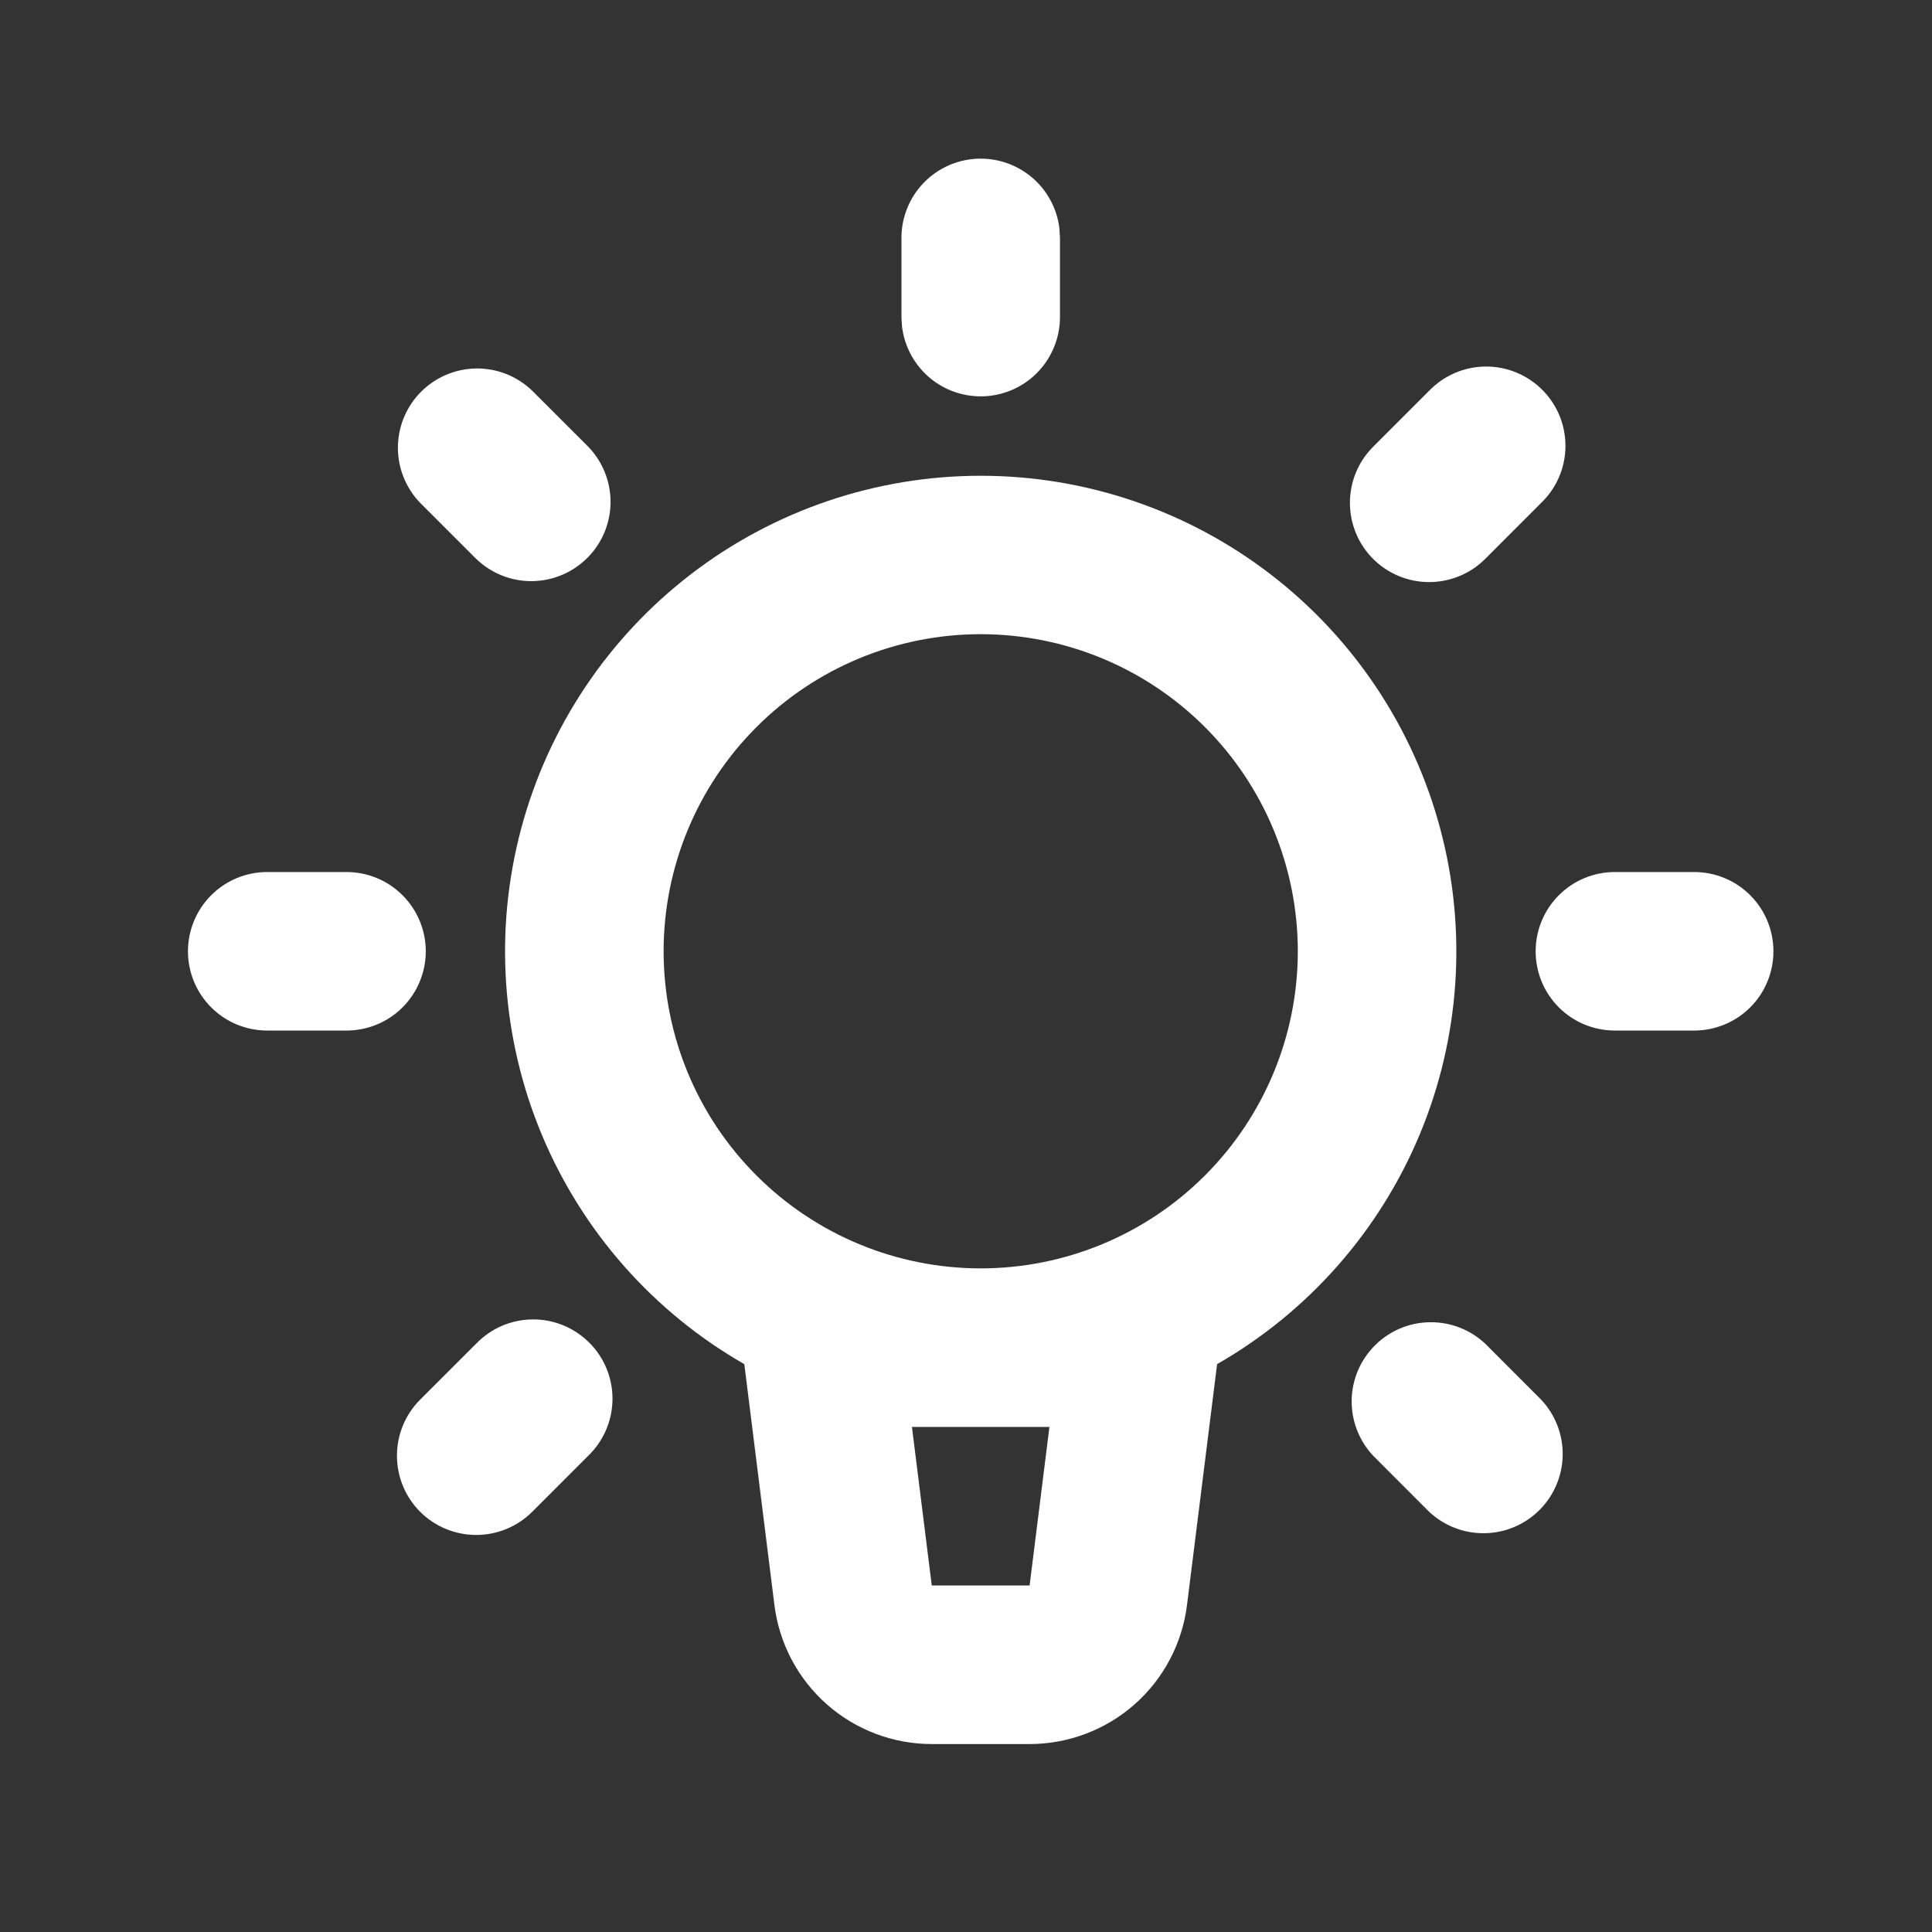 <svg width="39" height="39" viewBox="0 0 39 39" fill="none" xmlns="http://www.w3.org/2000/svg">
<rect x="0" y="0" width="39" height="39" fill="#333333" stroke="none"/>
<path fill-rule="evenodd" clip-rule="evenodd" d="M19.797 8.001C19.405 8.001 19.026 7.857 18.734 7.597C18.441 7.336 18.254 6.977 18.208 6.588L18.197 6.401L18.197 4.801C18.197 4.393 18.353 4.001 18.633 3.704C18.913 3.407 19.296 3.229 19.703 3.205C20.11 3.181 20.511 3.314 20.824 3.575C21.137 3.837 21.338 4.208 21.386 4.614L21.397 4.801L21.397 6.401C21.397 6.825 21.228 7.232 20.928 7.533C20.628 7.833 20.221 8.001 19.797 8.001ZM27.718 11.282C27.418 10.982 27.25 10.575 27.25 10.15C27.25 9.726 27.418 9.319 27.718 9.019L28.849 7.888C28.997 7.735 29.174 7.613 29.369 7.529C29.564 7.445 29.774 7.401 29.987 7.399C30.199 7.397 30.41 7.438 30.606 7.518C30.803 7.599 30.982 7.718 31.132 7.868C31.282 8.018 31.401 8.197 31.482 8.393C31.562 8.59 31.602 8.801 31.601 9.013C31.599 9.226 31.555 9.436 31.471 9.631C31.387 9.826 31.265 10.003 31.112 10.15L29.981 11.282C29.681 11.582 29.274 11.75 28.849 11.75C28.425 11.75 28.018 11.582 27.718 11.282ZM9.613 11.282L8.481 10.15C8.19 9.849 8.029 9.444 8.032 9.025C8.036 8.605 8.204 8.204 8.501 7.907C8.798 7.61 9.199 7.442 9.619 7.438C10.038 7.435 10.442 7.596 10.744 7.888L11.876 9.019C12.167 9.321 12.328 9.725 12.325 10.145C12.321 10.564 12.153 10.966 11.856 11.262C11.559 11.559 11.158 11.727 10.738 11.731C10.319 11.735 9.915 11.573 9.613 11.282ZM18.809 35.206C18.029 35.206 17.276 34.921 16.691 34.405C16.106 33.888 15.73 33.176 15.633 32.402L15.025 27.537C13.188 26.485 11.751 24.856 10.936 22.903C10.121 20.95 9.974 18.782 10.518 16.736C11.062 14.691 12.267 12.883 13.945 11.593C15.623 10.303 17.68 9.604 19.797 9.604C21.913 9.604 23.97 10.303 25.648 11.593C27.326 12.883 28.531 14.691 29.075 16.736C29.62 18.782 29.473 20.95 28.658 22.903C27.843 24.856 26.405 26.485 24.569 27.537L23.961 32.402C23.864 33.176 23.488 33.888 22.903 34.405C22.318 34.921 21.564 35.206 20.784 35.206L18.809 35.206ZM19.797 25.604C21.494 25.604 23.123 24.93 24.323 23.729C25.523 22.529 26.198 20.901 26.198 19.203C26.198 17.505 25.523 15.877 24.323 14.677C23.123 13.476 21.494 12.802 19.797 12.802C18.099 12.802 16.471 13.476 15.271 14.677C14.07 15.877 13.396 17.505 13.396 19.203C13.396 20.901 14.07 22.529 15.271 23.729C16.471 24.93 18.099 25.604 19.797 25.604ZM32.599 20.803C32.174 20.803 31.767 20.635 31.467 20.335C31.167 20.035 30.999 19.627 30.999 19.203C30.999 18.779 31.167 18.372 31.467 18.072C31.767 17.771 32.174 17.603 32.599 17.603L34.199 17.603C34.623 17.603 35.031 17.771 35.331 18.072C35.631 18.372 35.799 18.779 35.799 19.203C35.799 19.627 35.631 20.035 35.331 20.335C35.031 20.635 34.623 20.803 34.199 20.803L32.599 20.803ZM5.394 20.803C4.97 20.803 4.563 20.635 4.263 20.335C3.963 20.035 3.794 19.627 3.794 19.203C3.794 18.779 3.963 18.372 4.263 18.072C4.563 17.771 4.97 17.603 5.394 17.603L6.995 17.603C7.419 17.603 7.826 17.771 8.126 18.072C8.426 18.372 8.595 18.779 8.595 19.203C8.595 19.627 8.426 20.035 8.126 20.335C7.826 20.635 7.419 20.803 6.995 20.803L5.394 20.803ZM8.481 30.517C8.181 30.217 8.013 29.81 8.013 29.385C8.013 28.961 8.181 28.554 8.481 28.254L9.613 27.123C9.76 26.97 9.937 26.848 10.132 26.764C10.327 26.68 10.537 26.636 10.75 26.634C10.962 26.632 11.173 26.673 11.37 26.753C11.566 26.834 11.745 26.953 11.895 27.103C12.046 27.253 12.164 27.432 12.245 27.628C12.325 27.825 12.366 28.036 12.364 28.248C12.362 28.461 12.318 28.671 12.234 28.866C12.15 29.061 12.028 29.238 11.876 29.385L10.744 30.517C10.444 30.817 10.037 30.985 9.613 30.985C9.188 30.985 8.781 30.817 8.481 30.517ZM28.849 30.517L27.718 29.385C27.434 29.082 27.279 28.68 27.285 28.265C27.292 27.849 27.46 27.453 27.754 27.159C28.048 26.865 28.445 26.697 28.86 26.691C29.276 26.684 29.678 26.84 29.981 27.124L31.112 28.256C31.396 28.559 31.552 28.961 31.545 29.376C31.538 29.792 31.37 30.189 31.076 30.482C30.782 30.776 30.385 30.944 29.97 30.95C29.554 30.957 29.152 30.801 28.849 30.517ZM18.809 32.005L20.784 32.005L21.184 28.805L18.409 28.805L18.809 32.005Z" fill="white"/>
</svg>
